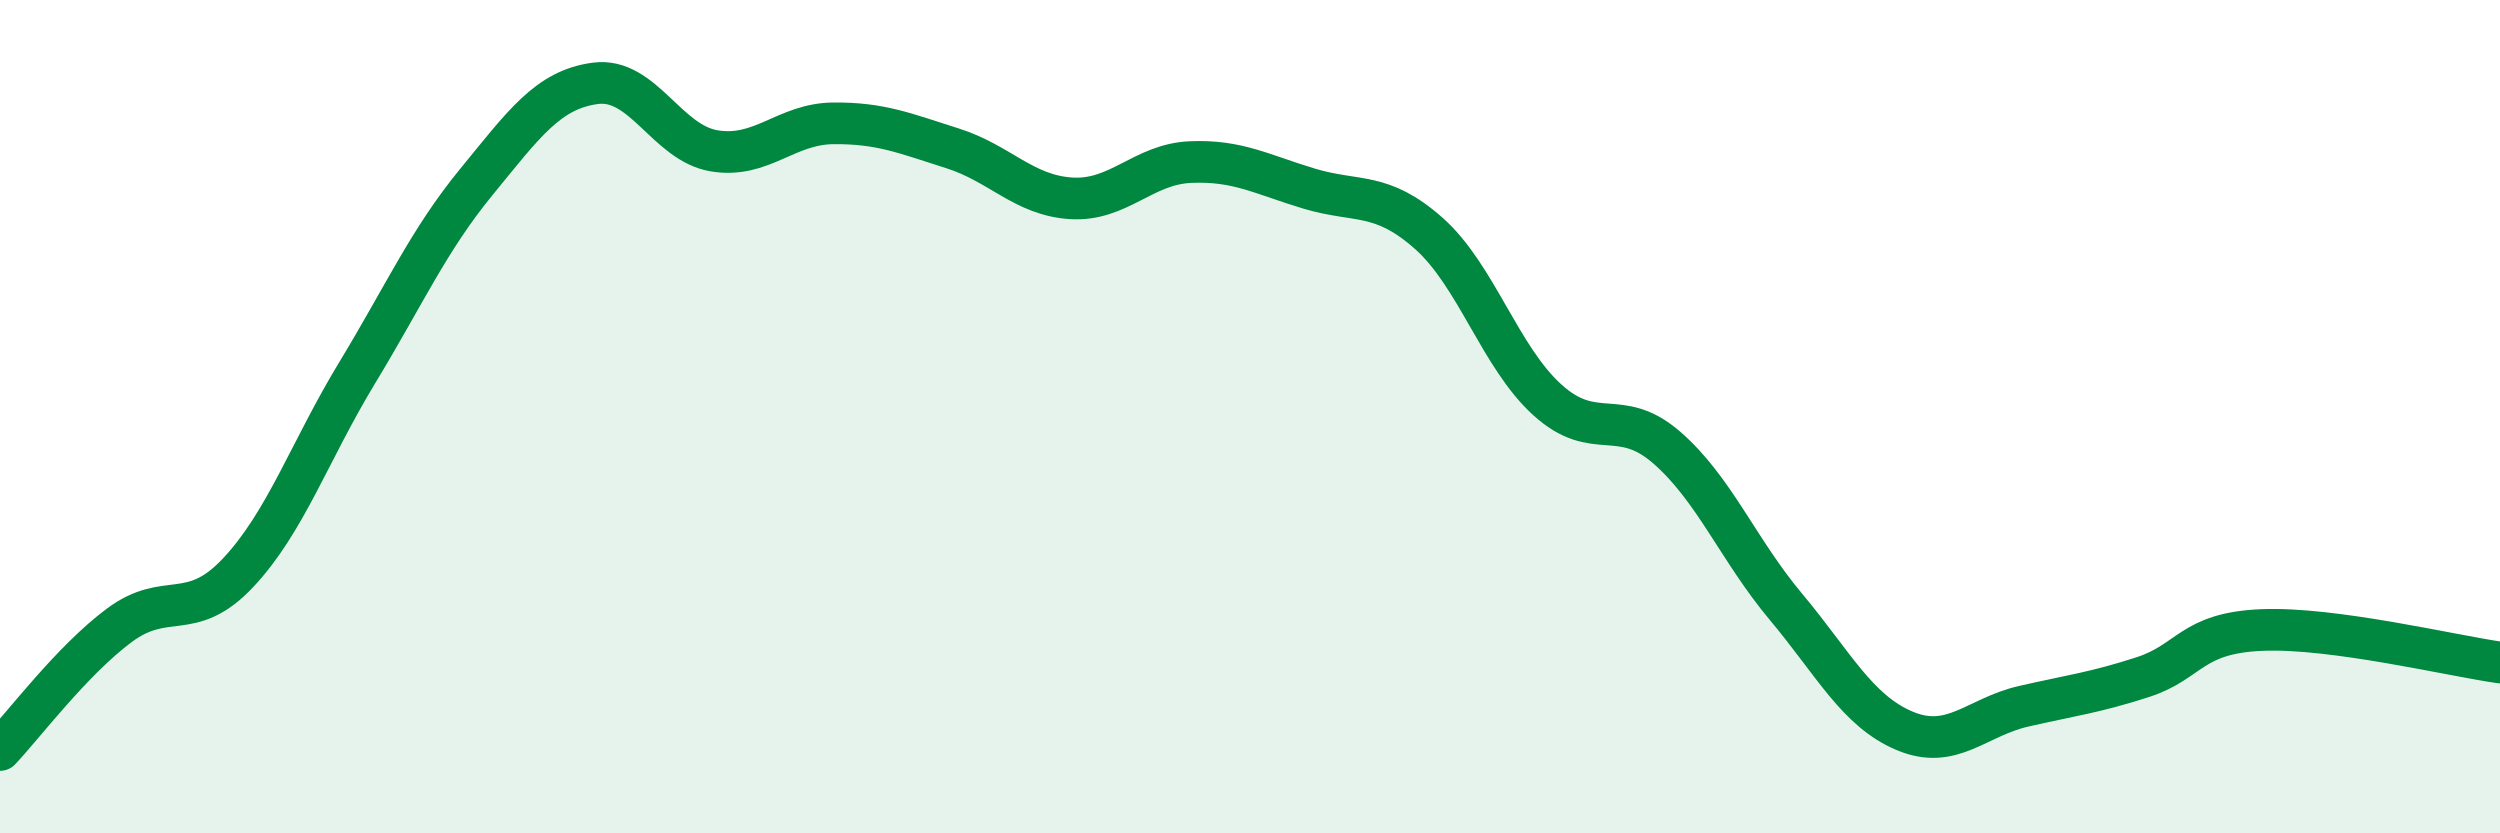 
    <svg width="60" height="20" viewBox="0 0 60 20" xmlns="http://www.w3.org/2000/svg">
      <path
        d="M 0,18 C 0.57,17.4 1.72,15.86 2.86,15.01 C 4,14.16 4.57,14.96 5.71,13.75 C 6.85,12.54 7.43,10.83 8.57,8.95 C 9.71,7.07 10.29,5.76 11.43,4.37 C 12.57,2.98 13.15,2.15 14.29,2 C 15.43,1.85 16,3.43 17.14,3.62 C 18.28,3.81 18.86,2.97 20,2.96 C 21.14,2.95 21.72,3.2 22.86,3.56 C 24,3.92 24.57,4.69 25.71,4.76 C 26.85,4.83 27.43,3.94 28.57,3.89 C 29.71,3.84 30.29,4.19 31.43,4.53 C 32.57,4.87 33.15,4.59 34.29,5.6 C 35.43,6.61 36,8.57 37.14,9.6 C 38.28,10.63 38.86,9.75 40,10.74 C 41.14,11.73 41.72,13.2 42.86,14.56 C 44,15.92 44.57,17.06 45.71,17.54 C 46.85,18.02 47.43,17.21 48.57,16.95 C 49.71,16.69 50.29,16.62 51.43,16.25 C 52.57,15.88 52.58,15.19 54.29,15.12 C 56,15.05 58.86,15.74 60,15.9L60 20L0 20Z"
        fill="#008740"
        opacity="0.1"
        stroke-linecap="round"
        stroke-linejoin="round"
      />
      <path
        d="M 0,18 C 0.57,17.4 1.72,15.86 2.86,15.01 C 4,14.16 4.57,14.96 5.71,13.75 C 6.85,12.54 7.43,10.83 8.57,8.95 C 9.71,7.07 10.29,5.76 11.43,4.37 C 12.57,2.98 13.15,2.15 14.29,2 C 15.43,1.85 16,3.43 17.14,3.62 C 18.28,3.81 18.86,2.97 20,2.96 C 21.14,2.95 21.72,3.2 22.86,3.56 C 24,3.92 24.57,4.69 25.71,4.76 C 26.85,4.83 27.43,3.94 28.57,3.89 C 29.71,3.84 30.29,4.19 31.43,4.53 C 32.57,4.87 33.15,4.59 34.29,5.6 C 35.43,6.61 36,8.57 37.14,9.6 C 38.28,10.63 38.86,9.75 40,10.74 C 41.14,11.73 41.72,13.2 42.86,14.56 C 44,15.92 44.57,17.06 45.71,17.54 C 46.85,18.02 47.43,17.21 48.57,16.95 C 49.71,16.69 50.29,16.62 51.43,16.25 C 52.57,15.88 52.58,15.19 54.29,15.12 C 56,15.05 58.86,15.74 60,15.9"
        stroke="#008740"
        stroke-width="1"
        fill="none"
        stroke-linecap="round"
        stroke-linejoin="round"
      />
    </svg>
  